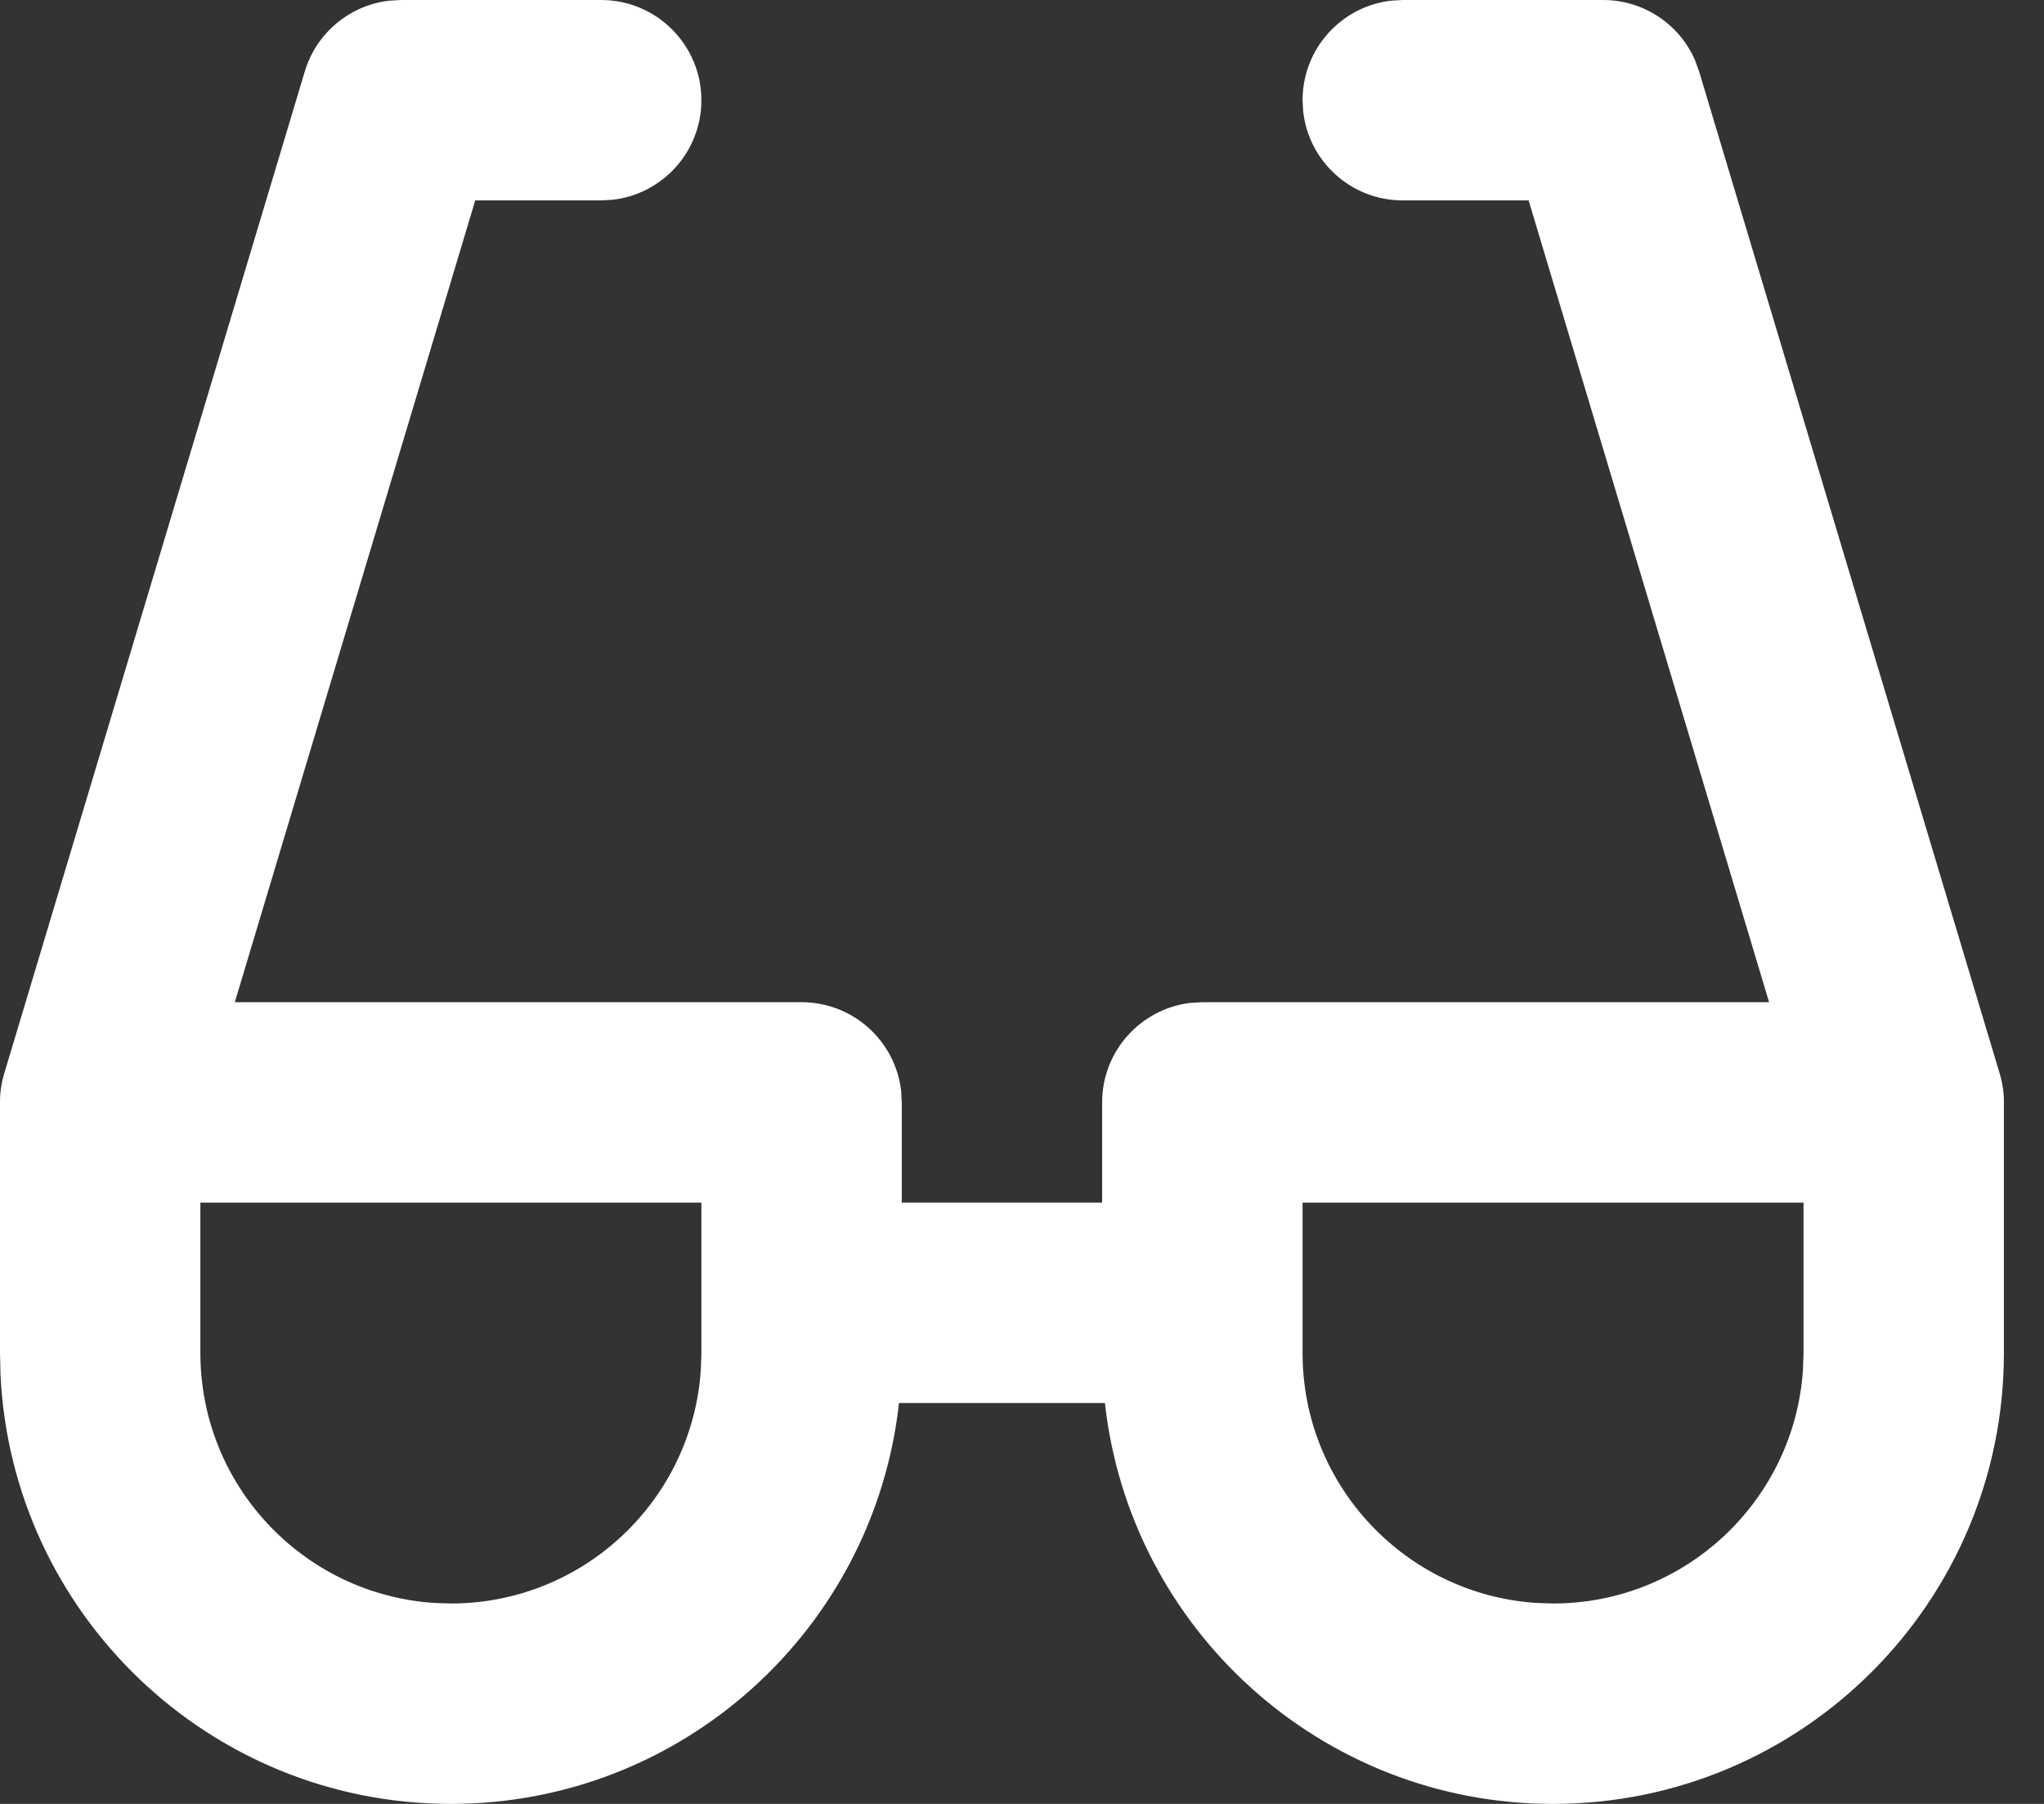 <?xml version="1.0" encoding="UTF-8"?>
<svg xmlns="http://www.w3.org/2000/svg" width="34" height="30" viewBox="0 0 34 30" fill="none">
  <rect x="0" y="0" width="34" height="30" fill="#333333" stroke="none"/>
  <path fill-rule="evenodd" clip-rule="evenodd" d="M10 0C10.92 0 11.667 0.746 11.667 1.667C11.667 2.521 11.023 3.226 10.194 3.322L10 3.333H7.905L3.906 16.667H13.333C14.188 16.667 14.893 17.31 14.989 18.139L15 18.333V20H18.333V18.333C18.333 17.479 18.977 16.774 19.806 16.678L20 16.667H29.427L25.427 3.333H23.333C22.479 3.333 21.774 2.69 21.678 1.861L21.667 1.667C21.667 0.812 22.31 0.107 23.139 0.011L23.333 0H26.667C27.336 0 27.933 0.399 28.195 1.001L28.263 1.188L33.252 17.817C33.28 17.904 33.301 17.994 33.315 18.087C33.33 18.182 33.336 18.278 33.333 18.372V22.5C33.333 26.642 29.975 30 25.833 30C21.973 30 18.794 27.083 18.379 23.333H14.954C14.54 27.083 11.36 30 7.5 30C3.476 30 0.192 26.831 0.008 22.853L-4.93528e-05 22.5V18.372C-0.002 18.279 0.003 18.185 0.017 18.091C0.031 17.997 0.053 17.906 0.081 17.817L5.07 1.188C5.263 0.547 5.816 0.09 6.468 0.012L6.667 0H10ZM11.667 21.667V20H3.333V22.5C3.333 24.709 5.053 26.517 7.226 26.658L7.5 26.667C9.709 26.667 11.517 24.947 11.658 22.774L11.667 22.5V21.667ZM21.667 22.5L21.667 21.667L21.667 20H30V22.5L29.991 22.774C29.85 24.947 28.042 26.667 25.833 26.667L25.559 26.658C23.386 26.517 21.667 24.709 21.667 22.5Z" fill="white"></path>
</svg>
